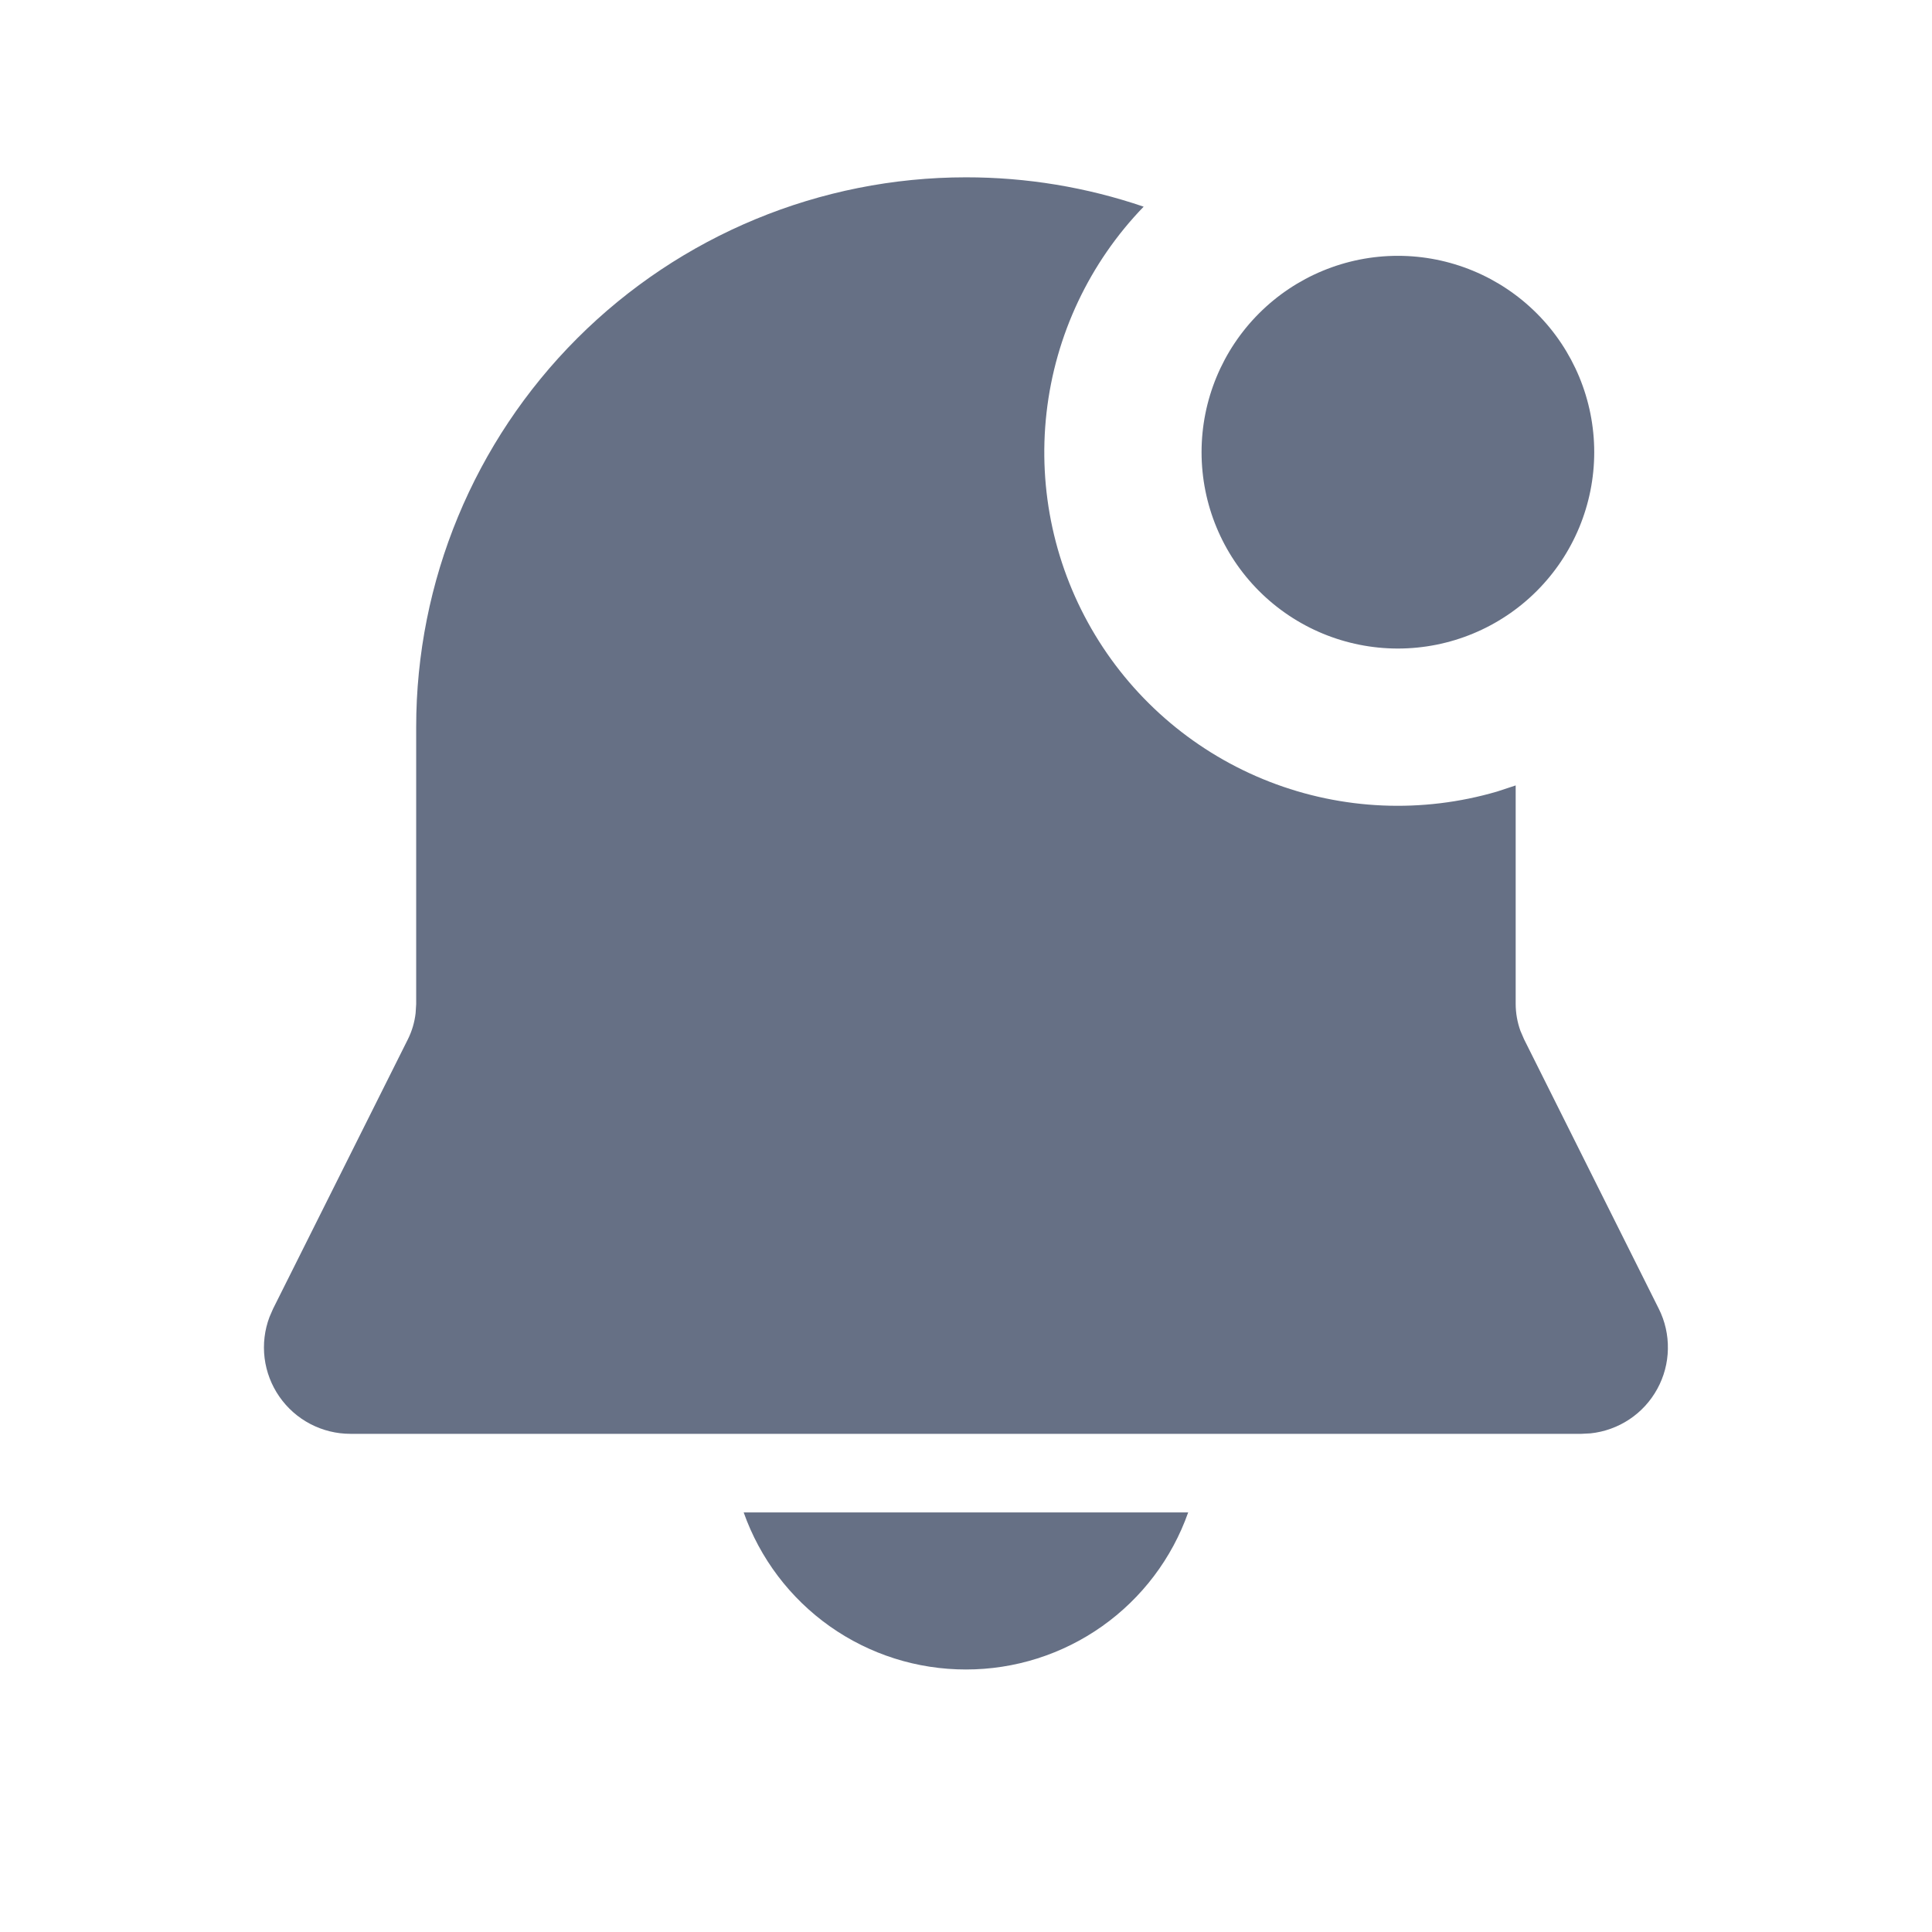 <svg width="41" height="41" viewBox="0 0 41 41" fill="none" xmlns="http://www.w3.org/2000/svg">
<g clip-path="url(#clip0_13582_282800)">
<path d="M20.499 3.763C21.782 3.762 23.056 3.972 24.27 4.386C23.12 5.576 22.395 7.113 22.209 8.758C22.023 10.402 22.386 12.062 23.242 13.479C24.098 14.896 25.399 15.99 26.942 16.59C28.484 17.19 30.182 17.263 31.77 16.798L32.165 16.668V21.308C32.166 21.501 32.2 21.693 32.265 21.874L32.342 22.053L35.202 27.774C35.335 28.039 35.401 28.332 35.395 28.629C35.39 28.925 35.313 29.215 35.17 29.475C35.028 29.735 34.825 29.957 34.578 30.121C34.331 30.285 34.048 30.387 33.754 30.418L33.562 30.428H7.435C7.139 30.428 6.847 30.356 6.584 30.218C6.322 30.081 6.097 29.882 5.928 29.638C5.759 29.395 5.652 29.114 5.615 28.82C5.579 28.525 5.614 28.227 5.719 27.949L5.795 27.774L8.657 22.053C8.743 21.88 8.798 21.693 8.82 21.501L8.832 21.309V15.429C8.832 12.335 10.061 9.368 12.249 7.18C14.437 4.992 17.405 3.763 20.499 3.763ZM29.665 5.429C30.77 5.429 31.83 5.868 32.612 6.65C33.393 7.431 33.832 8.491 33.832 9.596C33.832 10.701 33.393 11.761 32.612 12.542C31.83 13.324 30.77 13.763 29.665 13.763C28.56 13.763 27.501 13.324 26.719 12.542C25.938 11.761 25.499 10.701 25.499 9.596C25.499 8.491 25.938 7.431 26.719 6.65C27.501 5.868 28.56 5.429 29.665 5.429ZM20.499 35.429C19.464 35.43 18.455 35.11 17.61 34.513C16.766 33.916 16.127 33.071 15.782 32.096H25.215C24.871 33.071 24.232 33.916 23.387 34.513C22.542 35.11 21.533 35.43 20.499 35.429Z" fill="#667085"/>
</g>
<defs>
<clipPath id="clip0_13582_282800">
<rect width="40" height="40" fill="white" transform="translate(0.5 0.43)"/>
</clipPath>
</defs>
</svg>
